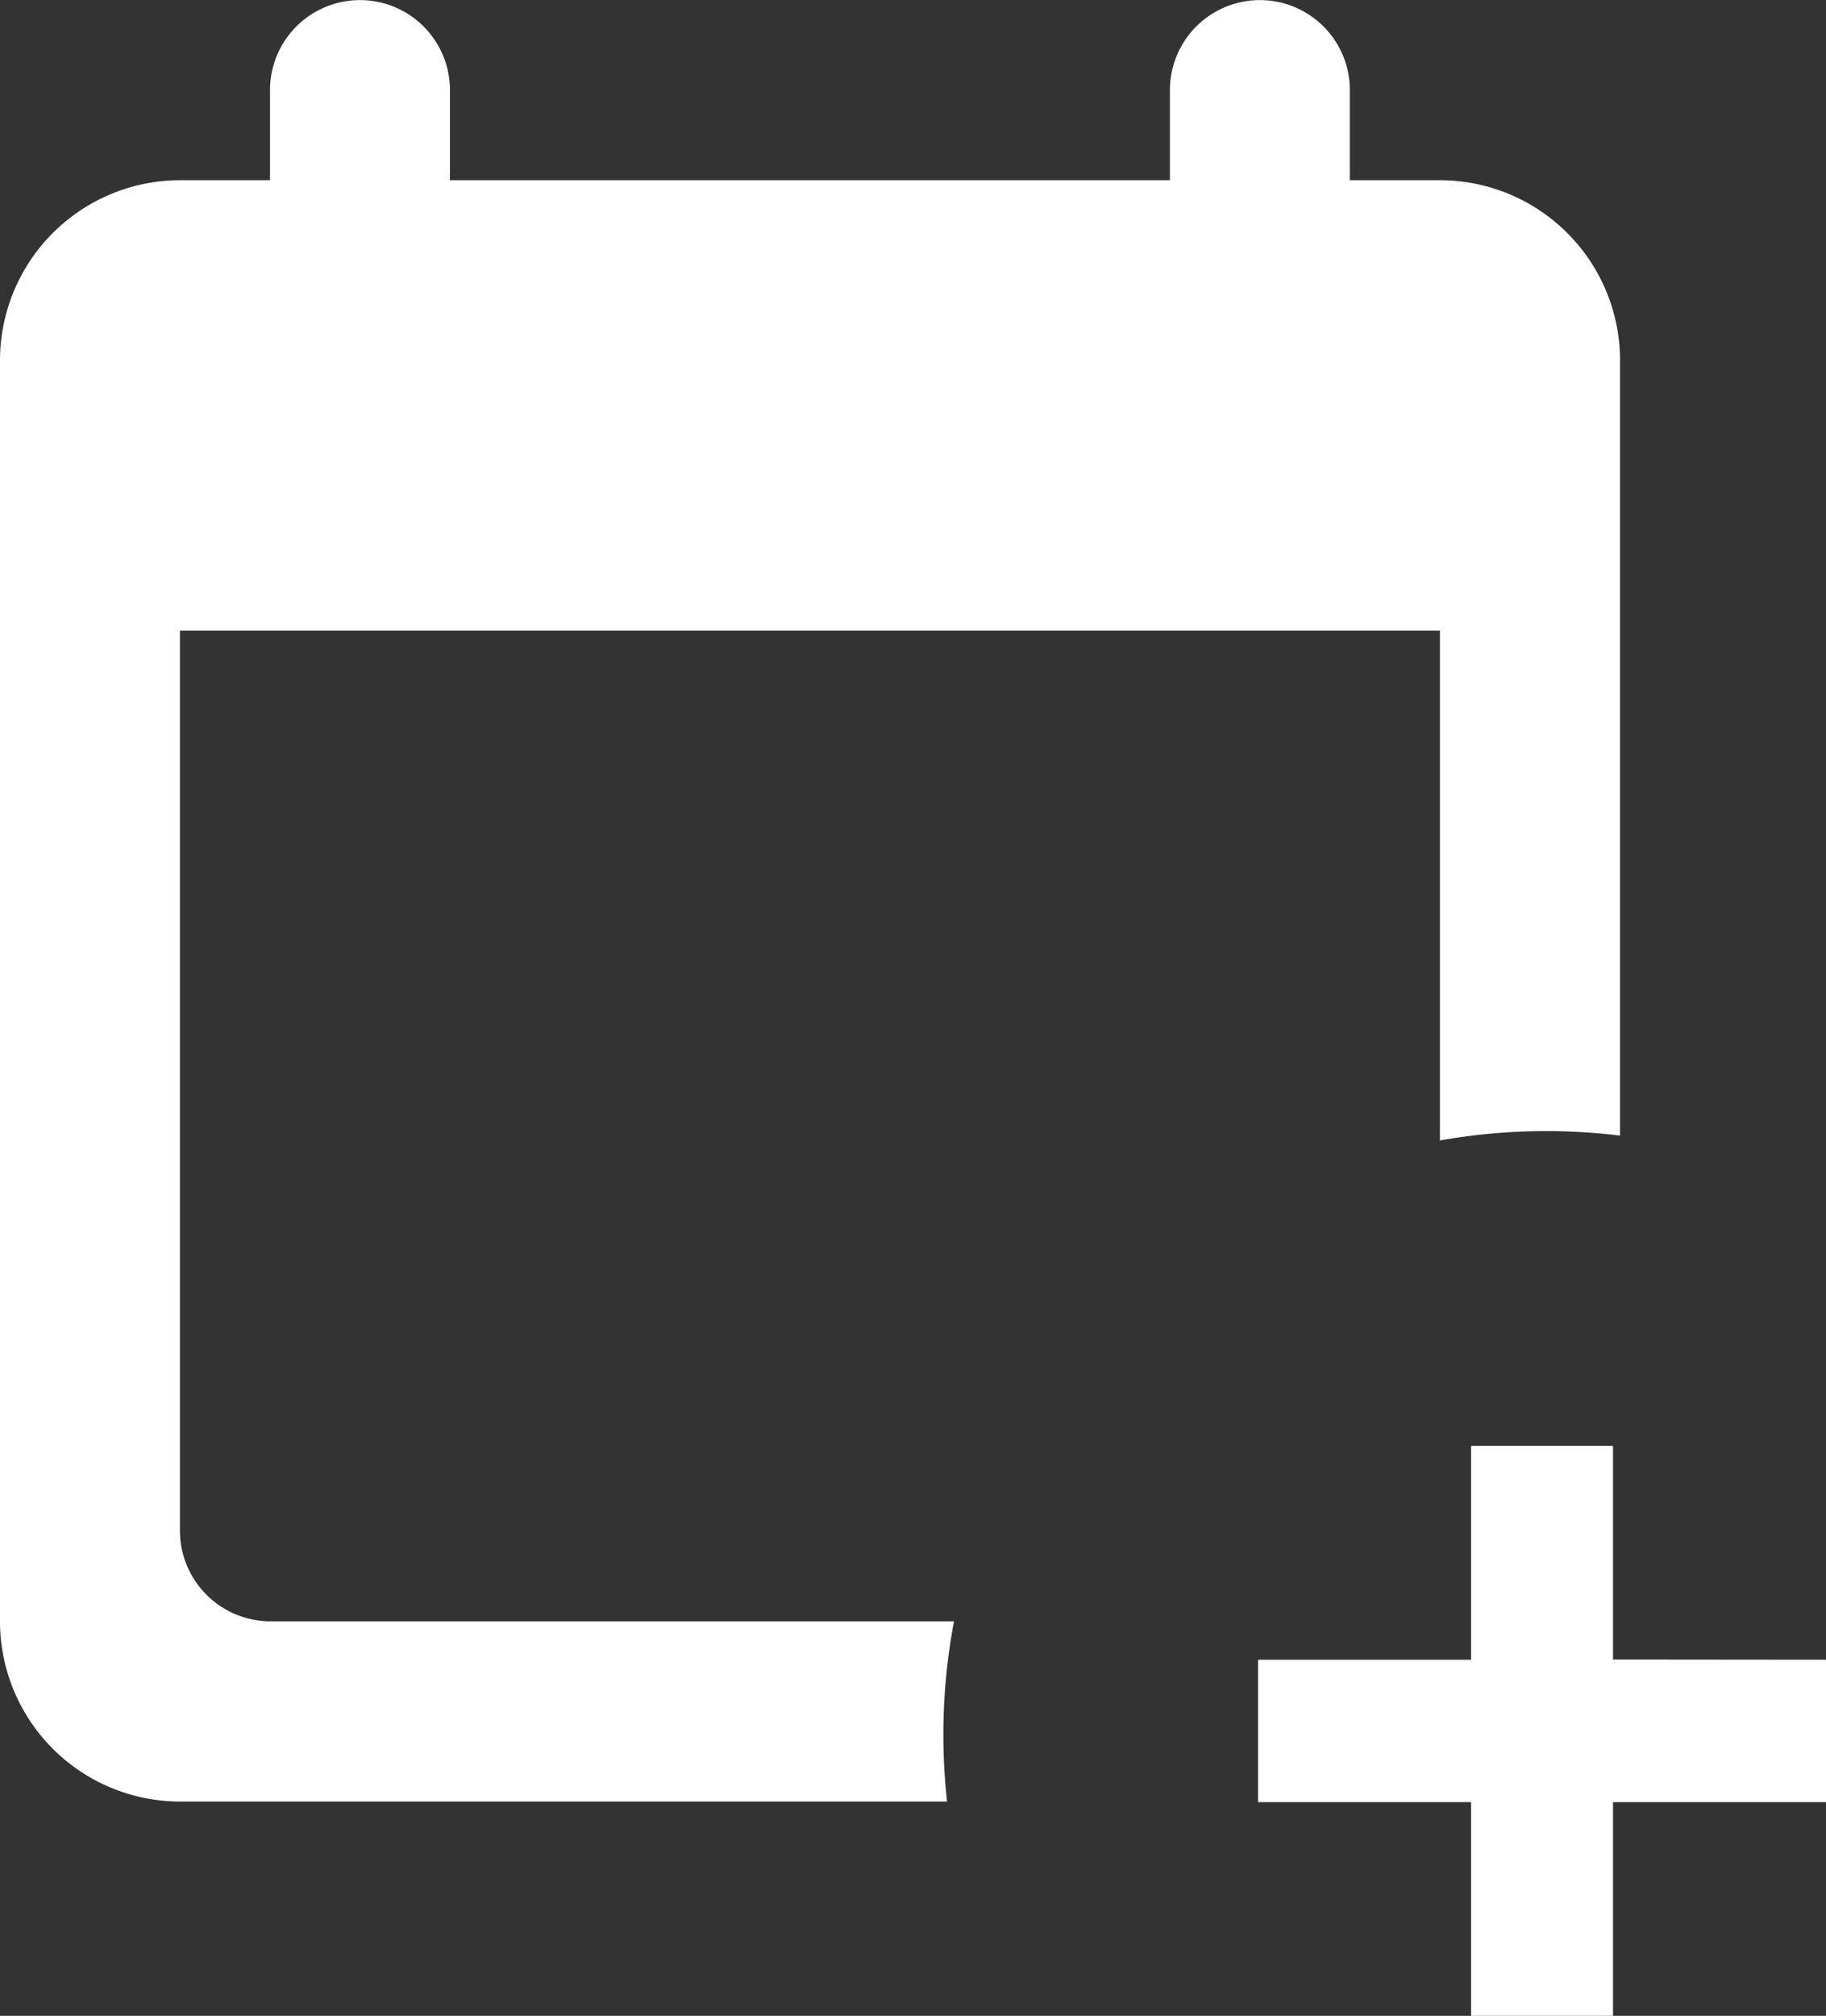 <svg xmlns="http://www.w3.org/2000/svg" width="18.124" height="20" viewBox="0 0 18.124 20">
  <rect x="0" y="0" width="18.124" height="20" fill="#333333" stroke="none"/>
  <g id="Group_274" data-name="Group 274" transform="translate(-1474.913 -1090.125)">
    <path id="Subtraction_1" data-name="Subtraction 1" d="M9.4,17.874H1.786A1.789,1.789,0,0,1,0,16.087V3.575A1.789,1.789,0,0,1,1.786,1.788H2.68V.894a.893.893,0,1,1,1.786,0v.894h7.146V.894a.893.893,0,1,1,1.786,0v.894h.893A1.789,1.789,0,0,1,16.08,3.575v7.692a6.034,6.034,0,0,0-1.788.048V6.256H1.786v8.936a.9.9,0,0,0,.894.894H9.469A6.038,6.038,0,0,0,9.4,17.873Z" transform="translate(1474.913 1090.125)" fill="#fff"/>
    <path id="plus_mini" d="M2071.645,724.122v1.413h-2.114v2.12h-1.409v-2.12h-2.114v-1.413h2.114V722h1.409v2.12Z" transform="translate(-578.608 382.47)" fill="#fff"/>
  </g>
</svg>

